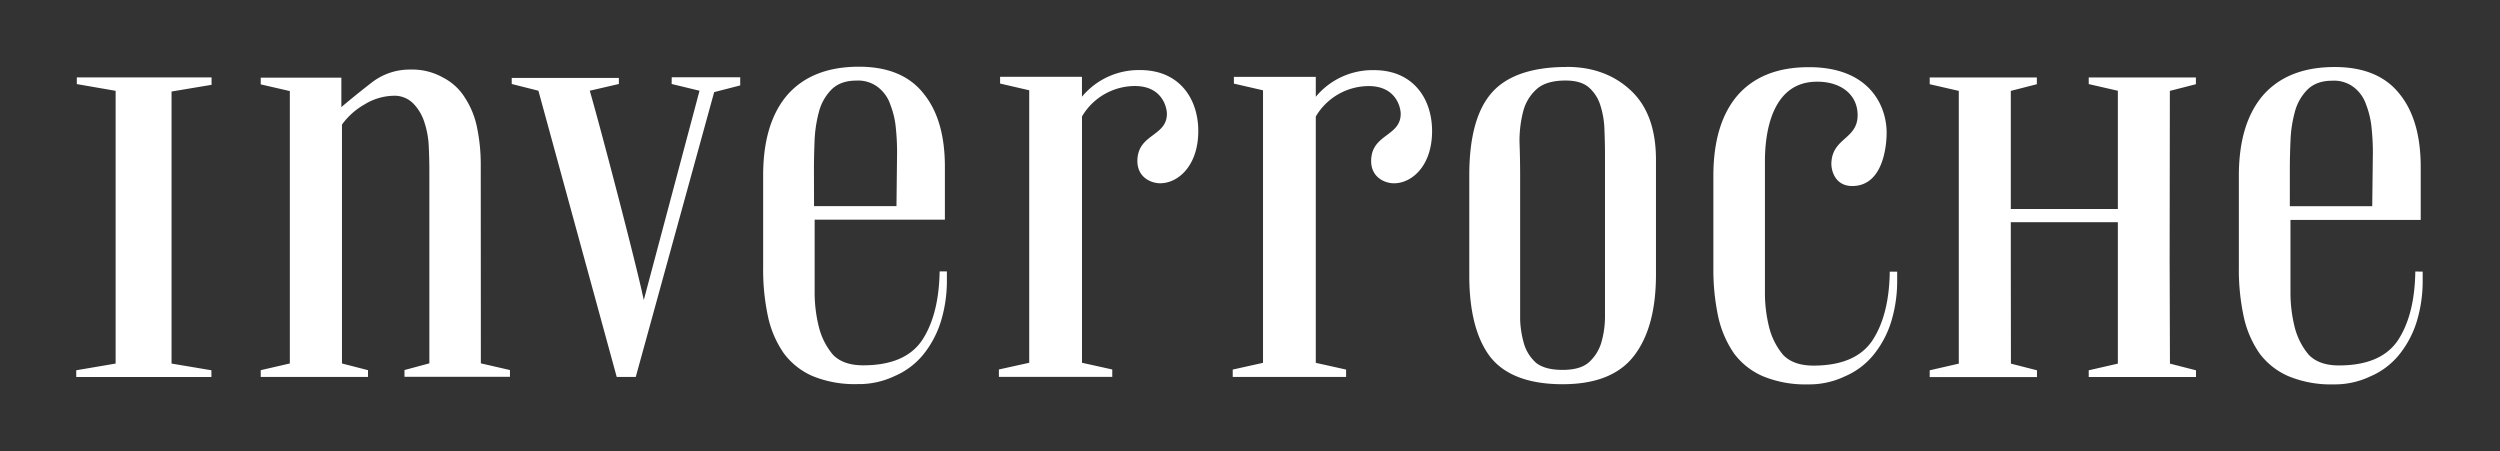 <svg id="Layer_1" data-name="Layer 1" xmlns="http://www.w3.org/2000/svg" viewBox="0 0 787 142"><rect x="0" y="0" width="787" height="142" fill="#333333" stroke="none"/><defs><style>.cls-1{fill:#fff;}</style></defs><title>Inverroche_Elements_Web</title><path class="cls-1" d="M358.94,22.06a23.23,23.23,0,0,0-18.34,8.39V24.18H314.83V26.3L324,28.42V114.2l-9.55,2.11v2.32h35.69v-2.32l-9.53-2.11V36.66a19.38,19.38,0,0,1,16.66-9.58c8.53,0,10.07,6.64,10.07,8.75,0,7.18-9.29,6.3-9.29,14.86,0,5.18,4.34,7,7.17,7,5.6,0,12-5.44,12-16.47C377.2,31.06,371.27,22.06,358.94,22.06Zm-68.71,85.12Q284.88,115,271.72,115c-4.2,0-7.38-1.11-9.54-3.37a21.65,21.65,0,0,1-4.39-8.66,44.74,44.74,0,0,1-1.34-11V69.16h41V52.48q0-14.79-6.69-23Q284.11,21,270.38,21q-14.69,0-22.51,8.87-7.63,8.88-7.63,25.35v29a70.18,70.18,0,0,0,1.52,15.41,32,32,0,0,0,5,11.61,22.37,22.37,0,0,0,9.15,7.19A34.86,34.86,0,0,0,270,120.91a26,26,0,0,0,11.64-2.53,23.65,23.65,0,0,0,9-6.76,31.49,31.49,0,0,0,5.53-10.36,43.73,43.73,0,0,0,1.91-13.08V85.43h-2.28Q295.56,99.14,290.23,107.18Zm-34-54.07c0-2.68.07-5.57.19-8.66a41,41,0,0,1,1.34-9.08,15.55,15.55,0,0,1,3.82-7c1.9-2,4.58-3,8-3a10.25,10.25,0,0,1,6.87,2.12A11.55,11.55,0,0,1,280.3,33a26.9,26.9,0,0,1,1.72,7.4,74.24,74.24,0,0,1,.38,7.6l-.19,16.89H256.26Zm-44.8-26.67,8.78,2.12-17.55,65.9c-2.3-11.13-13.8-54.92-17-65.9l9.16-2.12v-1.9H161.09v1.9l8.4,2.12,24.65,90.09h6L224.82,29l8.2-2.11V24.33H211.46ZM151.34,51.69a56.75,56.75,0,0,0-1.14-11.41,26.72,26.72,0,0,0-3.82-9.49,17.42,17.42,0,0,0-6.87-6.35,19.68,19.68,0,0,0-10.3-2.54,19.43,19.43,0,0,0-11.83,3.81c-3.31,2.54-6.62,5.21-9.92,8V24.44H82.08v2.12l9.16,2.11v85.75l-9.16,2.11v2.12h33.77v-2.12l-8.2-2.11V39.23a22.25,22.25,0,0,1,7.06-6.33,18.13,18.13,0,0,1,9-2.75,8.28,8.28,0,0,1,6.48,2.53,14.81,14.81,0,0,1,3.44,5.91,27.77,27.77,0,0,1,1.34,7.4c.12,2.68.19,5.14.19,7.39v61l-7.83,2.11v2.12h33.2v-2.12l-9.16-2.11ZM24.18,26.47,36.4,28.59v85.86L24,116.56v2.12H66.55v-2.12L54,114.45V28.81l12.6-2.11V24.37H24.18Zm633.35,0,9.17,2.1V65.8H633l0-37.19,8.2-2.1V24.39H607.47v2.12l9.16,2.1v85.86l-9.16,2.1v2.12h33.77v-2.12l-8.2-2.1L633,81.94l0-12H666.7v44.53l-9.17,2.1v2.12H691.3v-2.12l-8.2-2.1L683,81.94l.07-53.33,8.2-2.1V24.39H657.53Zm102.81,59q-.2,13.72-5.54,21.75-5.34,7.81-18.5,7.82-6.3,0-9.54-3.39a21.81,21.81,0,0,1-4.39-8.65,44.76,44.76,0,0,1-1.33-11V69.24h41V52.55c0-9.85-2.23-17.54-6.68-23-4.46-5.63-11.25-8.45-20.42-8.45q-14.69,0-22.51,8.87-7.63,8.88-7.64,25.35V84.24a70.18,70.18,0,0,0,1.53,15.42,32.19,32.19,0,0,0,5,11.62,22.51,22.51,0,0,0,9.16,7.18A34.86,34.86,0,0,0,734.58,121a26,26,0,0,0,11.64-2.53,23.57,23.57,0,0,0,9-6.77,31.31,31.31,0,0,0,5.53-10.34,43.86,43.86,0,0,0,1.91-13.1V85.51Zm-39.5-32.32q0-4,.2-8.66a39.9,39.9,0,0,1,1.33-9.08,15.6,15.6,0,0,1,3.82-7c1.91-2,4.57-3,8-3a10.21,10.21,0,0,1,6.87,2.12,11.54,11.54,0,0,1,3.82,5.48,27.43,27.43,0,0,1,1.71,7.4,74.69,74.69,0,0,1,.39,7.6l-.2,16.9H720.84ZM589.36,107.28q-5.33,7.81-18.5,7.81-6.3,0-9.54-3.38a21.71,21.71,0,0,1-4.39-8.66,44.56,44.56,0,0,1-1.33-11V50.66c0-8.32,1.91-24.29,15.51-24.92,8-.37,13.67,3.79,13.67,10.52,0,7.58-7.91,7.08-8.26,15-.11,2.15,1,7.3,6.56,7.3,9.77,0,10.83-12.72,10.83-16.78,0-8.64-5.55-20.63-24.38-20.63Q554.83,21.1,547,30q-7.62,8.88-7.63,25.36V84.25a71,71,0,0,0,1.52,15.43,32.57,32.57,0,0,0,5,11.61,22.36,22.36,0,0,0,9.16,7.18A34.86,34.86,0,0,0,569.14,121a26,26,0,0,0,11.64-2.53,23.44,23.44,0,0,0,9-6.76,31.18,31.18,0,0,0,5.54-10.35,43.8,43.8,0,0,0,1.91-13.09V85.52H594.9Q594.7,99.26,589.36,107.28ZM432.55,22.08a23.21,23.21,0,0,0-18.34,8.39V24.2H388.43v2.12l9.17,2.11v85.79l-9.54,2.12v2.32h35.69v-2.32l-9.54-2.12V36.68a19.4,19.4,0,0,1,16.67-9.58c8.53,0,10.06,6.63,10.06,8.74,0,7.18-9.3,6.31-9.3,14.86,0,5.19,4.36,7,7.18,7,5.61,0,12-5.43,12-16.48C450.81,31.08,444.87,22.08,432.55,22.08Zm60.7-1c-11.06,0-18.95,2.77-23.65,8.12s-7.07,14-7.07,26V86.64q0,16.89,6.49,25.56c4.45,5.77,12.09,8.75,22.89,8.75,10.44,0,17.94-3,22.52-9s6.87-14.43,6.87-25.56V50.31q0-14.37-7.83-21.75C508.26,23.63,501.52,21.06,493.25,21.06Zm12,68.75v9.5a29.5,29.5,0,0,1-1.14,8.46,13.55,13.55,0,0,1-4,6.33c-1.8,1.55-4.53,2.32-8.22,2.32s-6.29-.71-8.2-2.11a12.87,12.87,0,0,1-3.81-5.71,30.89,30.89,0,0,1-1.34-8V55.16c0-3.51-.07-7-.2-10.55a36.88,36.88,0,0,1,1.15-9.51,14.1,14.1,0,0,1,4.2-7c2-1.83,5.08-2.75,9.15-2.75,3.19,0,5.6.71,7.27,2.11a12.29,12.29,0,0,1,3.62,5.5,27.68,27.68,0,0,1,1.34,7.61c.11,2.67.18,5.34.18,8Z"/></svg>